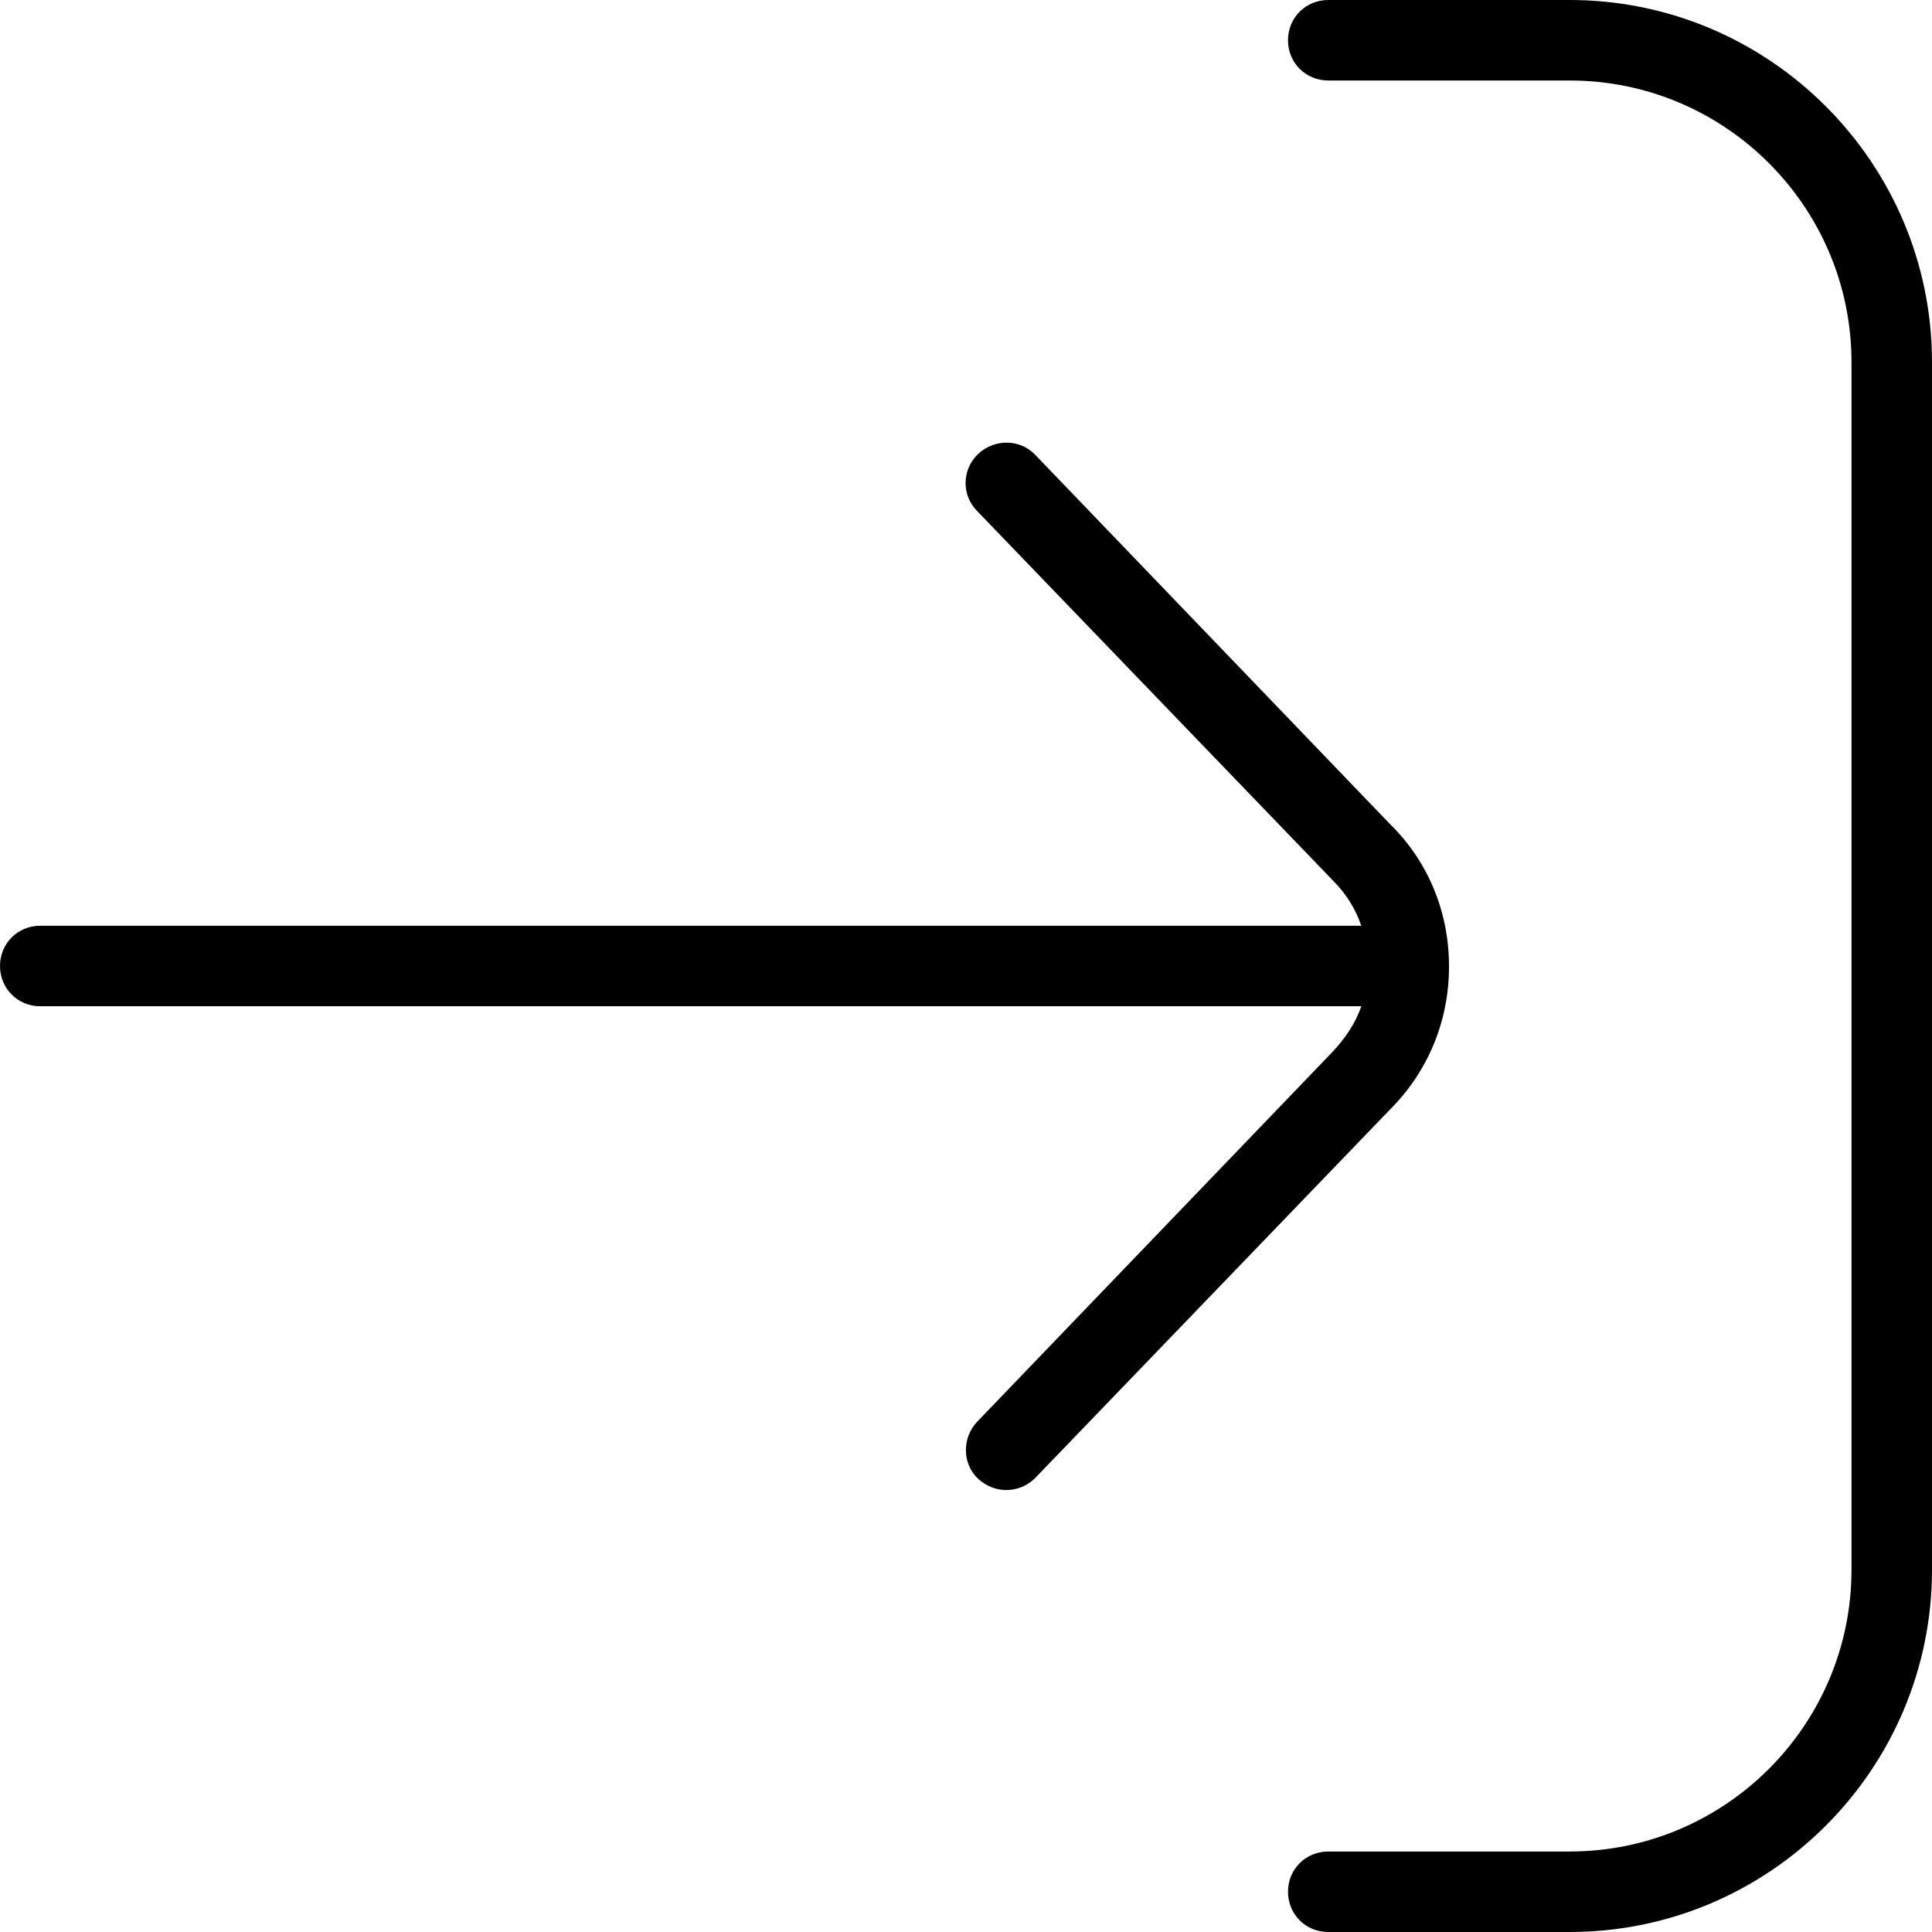 <?xml version="1.0" encoding="UTF-8"?>
<svg xmlns="http://www.w3.org/2000/svg" id="Layer_1" data-name="Layer 1" viewBox="0 0 24 24" width="512" height="512"><path d="M24,4.5v15c0,2.48-2.02,4.5-4.5,4.5h-3c-.28,0-.5-.22-.5-.5s.22-.5,.5-.5h3c1.93,0,3.5-1.57,3.5-3.5V4.5c0-1.93-1.57-3.5-3.5-3.5h-3c-.28,0-.5-.22-.5-.5s.22-.5,.5-.5h3c2.48,0,4.5,2.02,4.5,4.5Zm-6,7.5c0-.67-.26-1.3-.73-1.76l-4.41-4.59c-.19-.2-.51-.2-.71-.01-.2,.19-.21,.51-.01,.71l4.42,4.59c.16,.16,.28,.35,.35,.56,0,0,0,0,0,0H.5c-.28,0-.5,.22-.5,.5s.22,.5,.5,.5H16.91c-.07,.21-.2,.4-.36,.57l-4.41,4.59c-.19,.2-.19,.52,.01,.71,.1,.09,.22,.14,.35,.14s.26-.05,.36-.15l4.41-4.58c.47-.47,.73-1.1,.73-1.77Z"/></svg>
